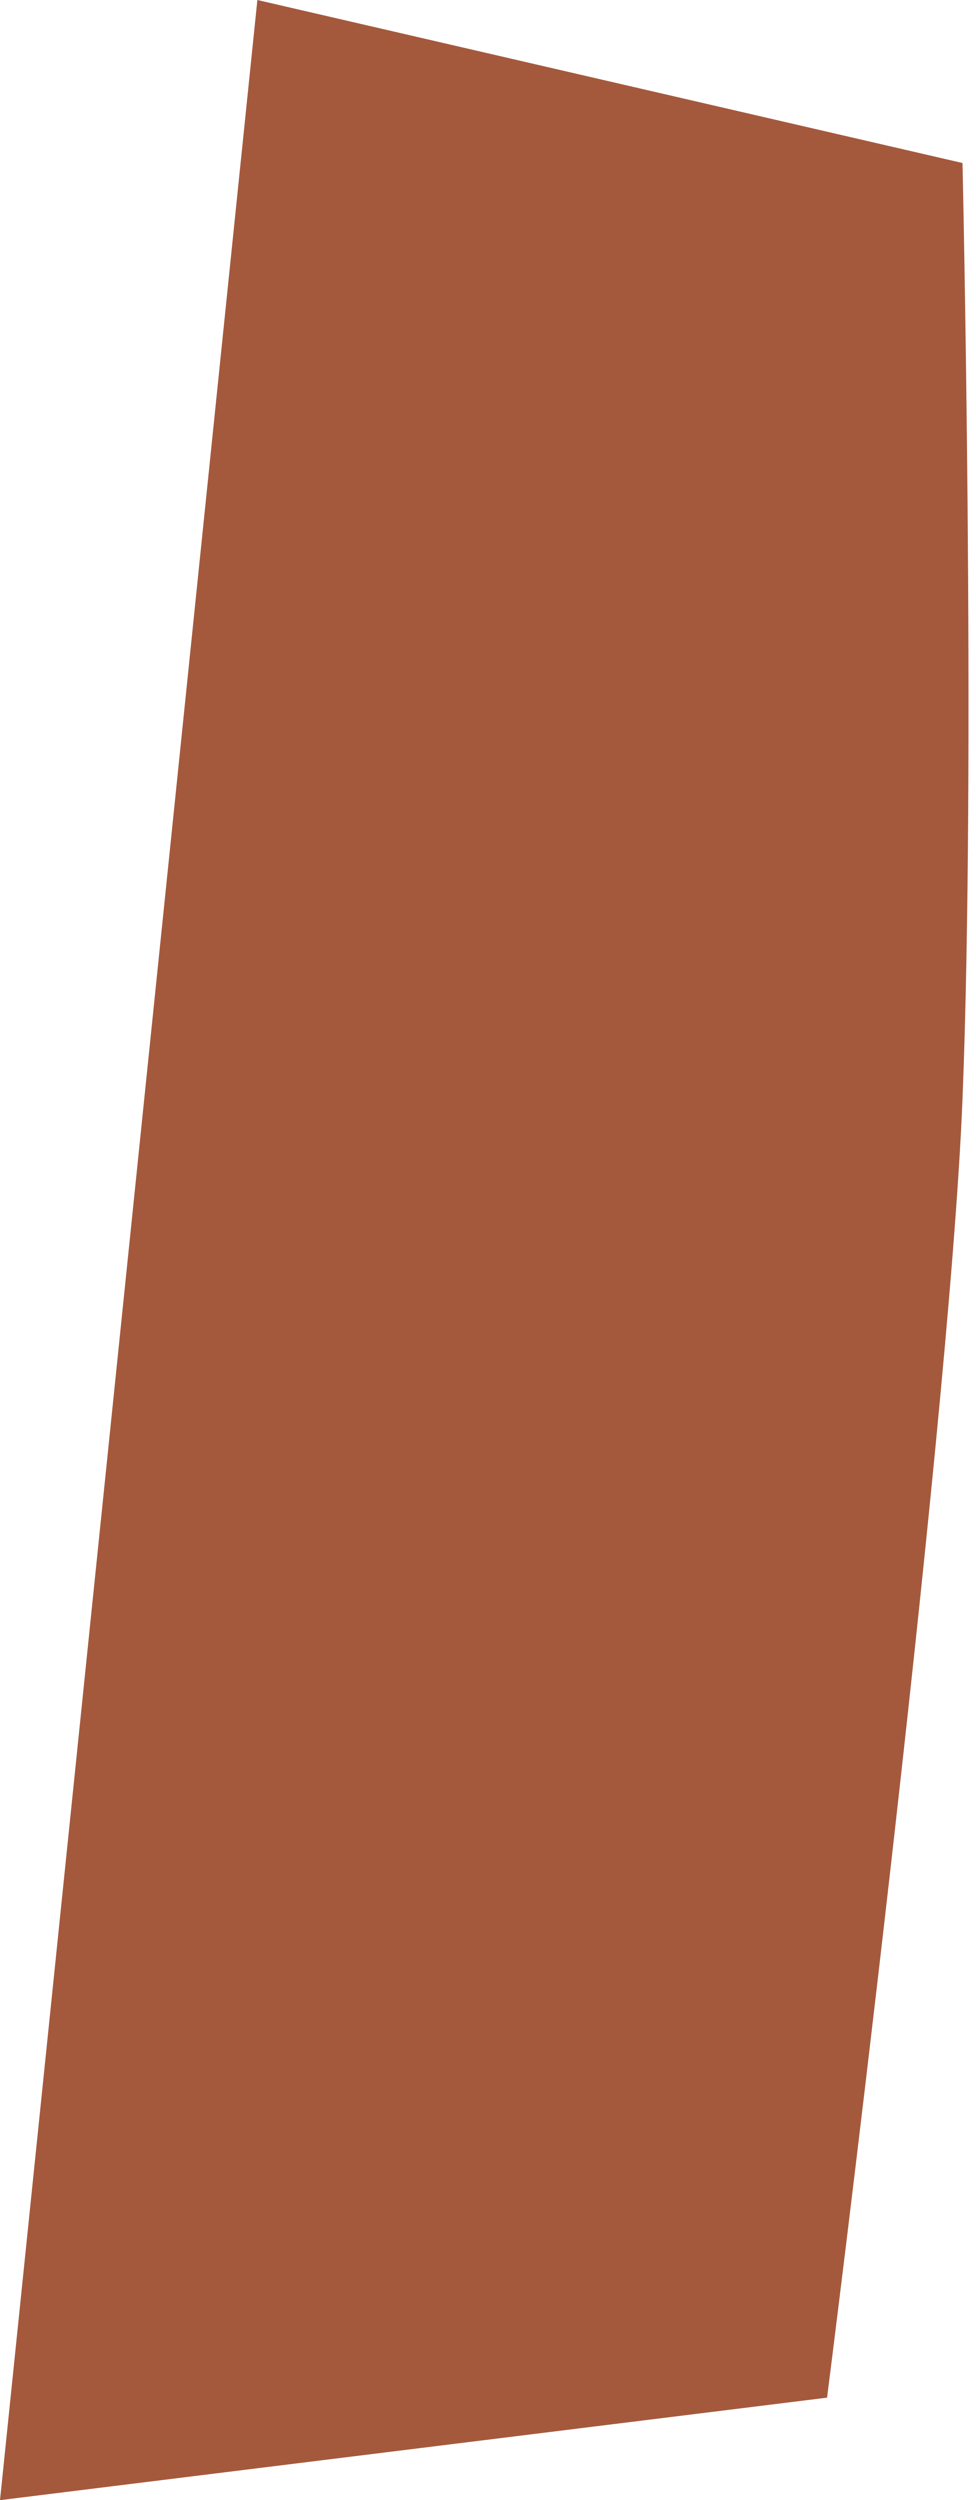 <?xml version="1.0" encoding="UTF-8"?><svg xmlns="http://www.w3.org/2000/svg" xmlns:xlink="http://www.w3.org/1999/xlink" height="500.0" preserveAspectRatio="xMidYMid meet" version="1.0" viewBox="0.0 0.0 195.3 500.0" width="195.3" zoomAndPan="magnify"><g id="change1_1"><path d="M51.5,0L0,500l165.5-20.5c0,0,24.4-191.9,27.1-259.7s0-187.2,0-187.2L51.5,0z" fill="#A5593C"/></g></svg>